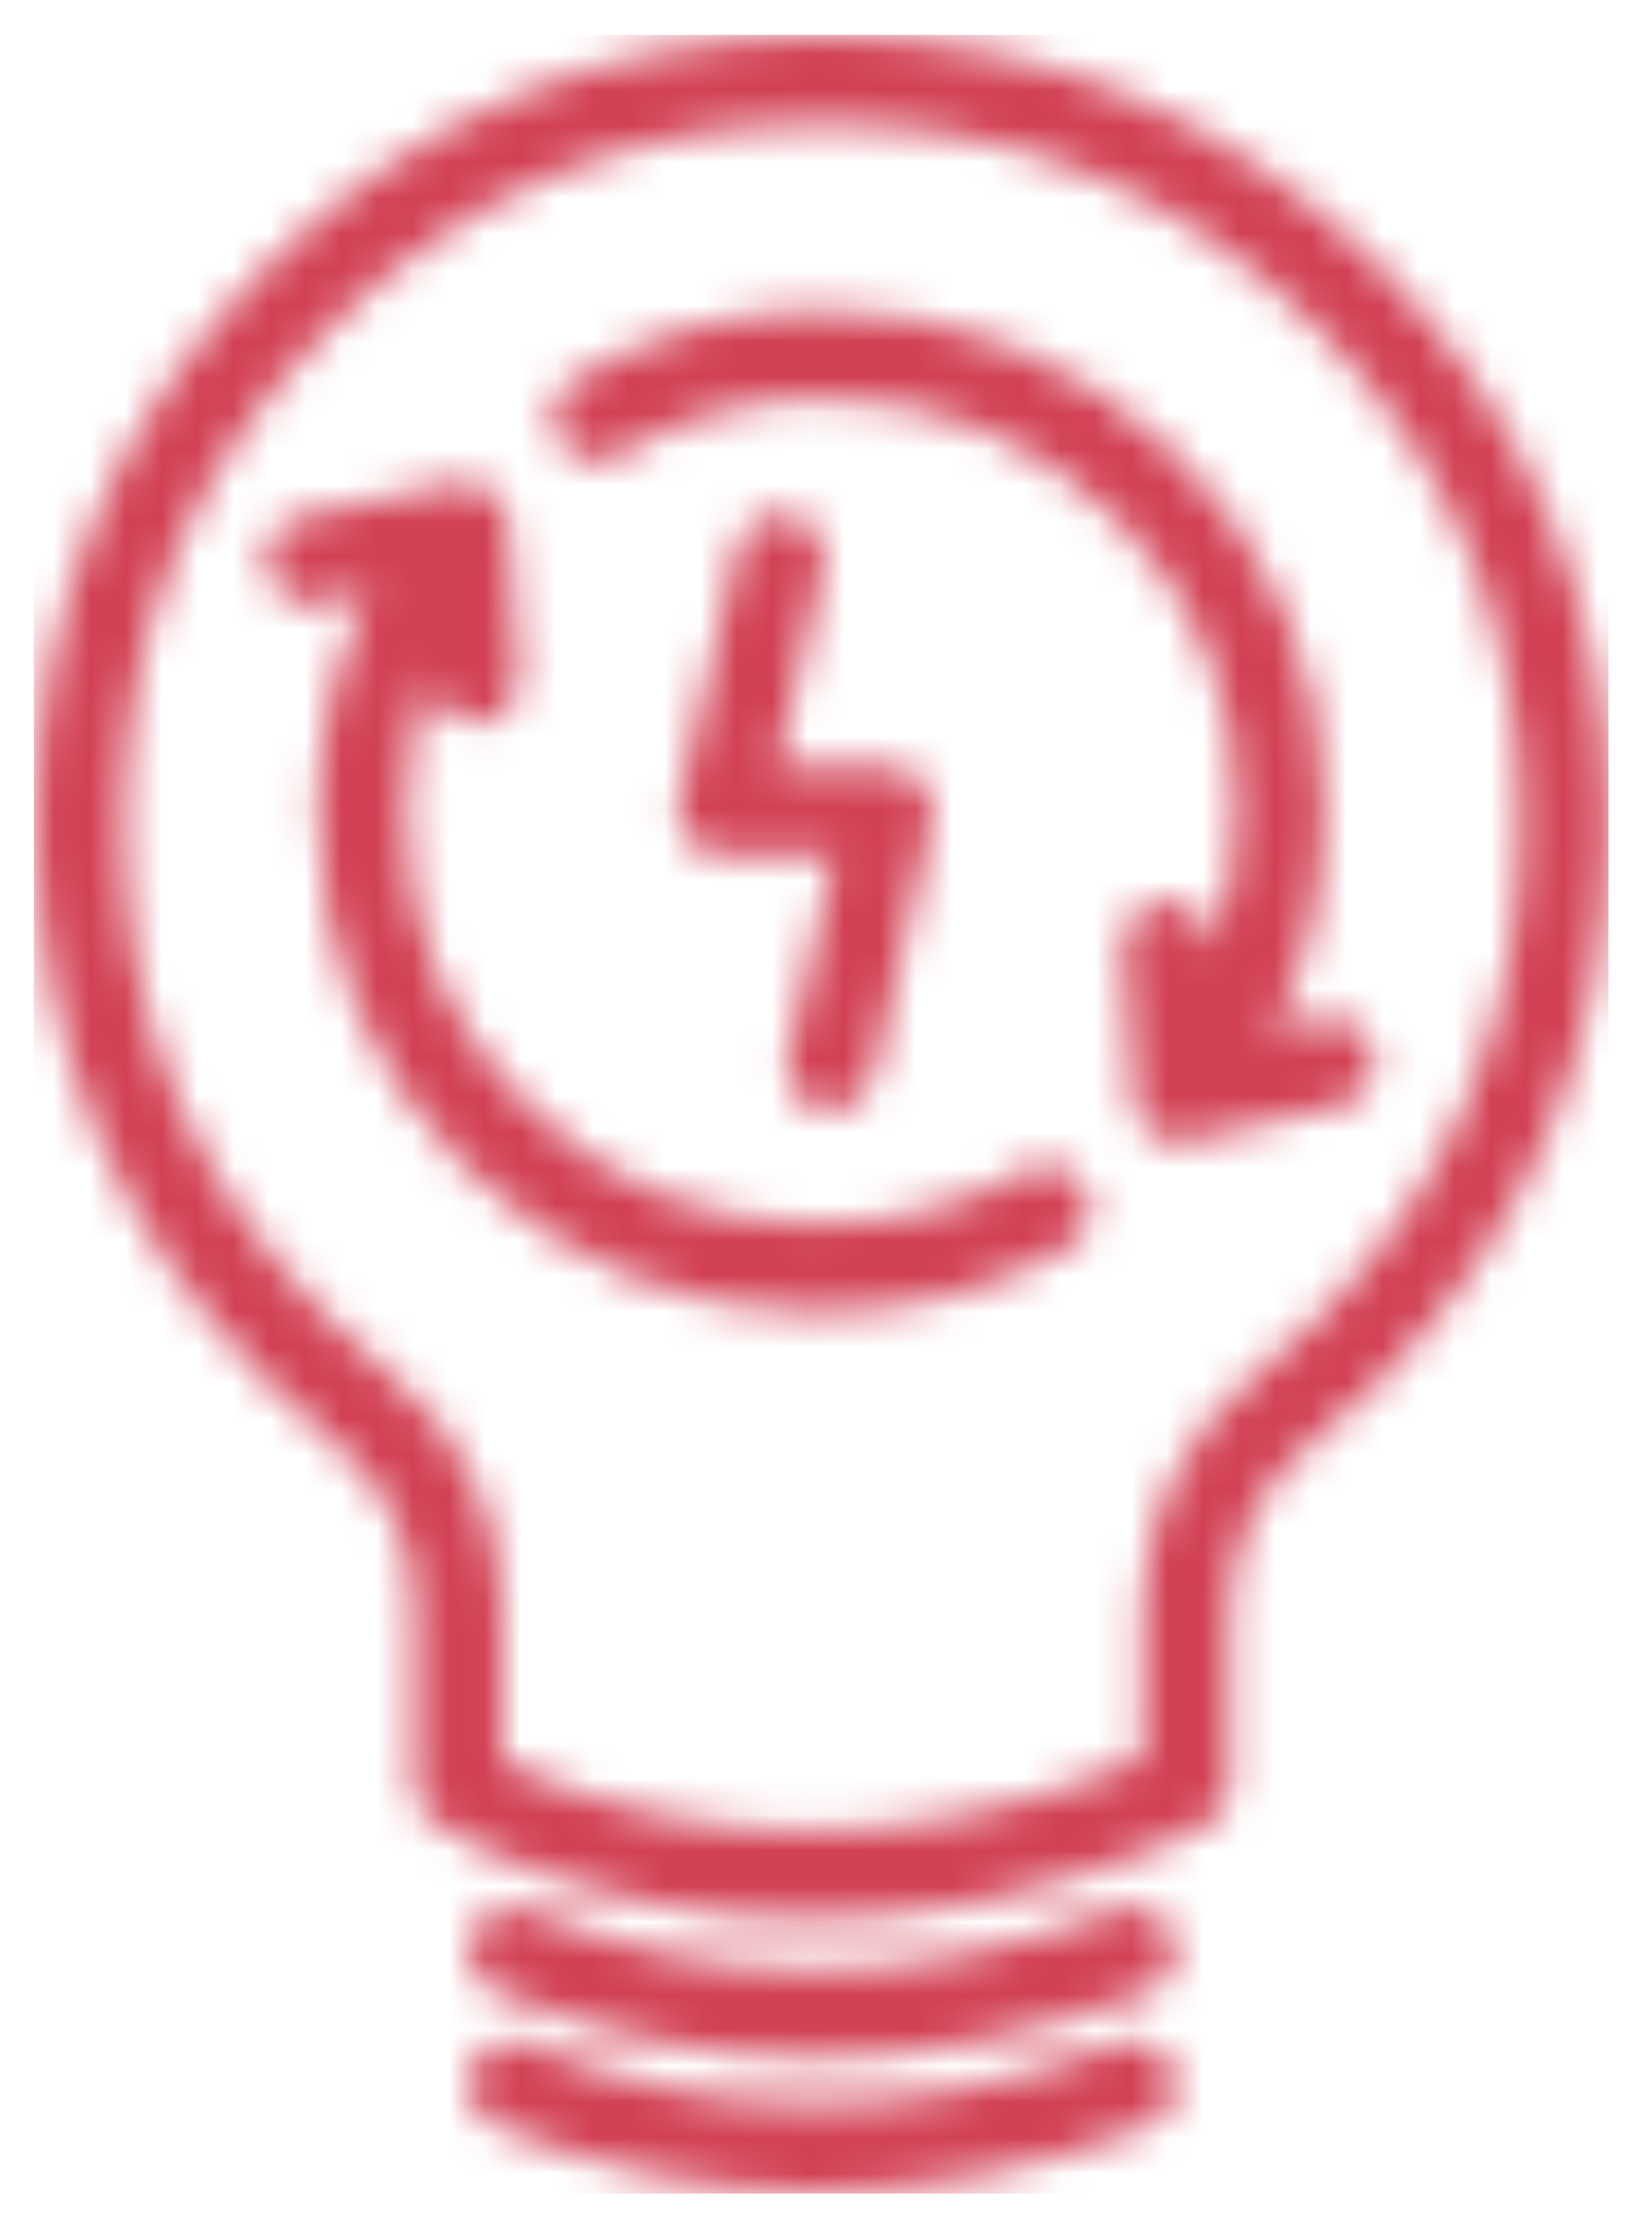 <?xml version="1.0" encoding="UTF-8"?>
<svg width="46px" height="62px" viewBox="0 0 46 62" version="1.1" xmlns="http://www.w3.org/2000/svg" xmlns:xlink="http://www.w3.org/1999/xlink">
    <title>Logo2 Copy 2</title>
    <defs>
        <path d="M13.752,55.903 C18.936,58.096 24.426,58.092 30.069,55.89 C30.699,55.645 31.407,55.957 31.653,56.587 C31.898,57.217 31.587,57.927 30.957,58.172 C27.834,59.39 24.748,60 21.72,60 C18.681,60 15.701,59.387 12.801,58.159 C12.179,57.896 11.887,57.178 12.15,56.554 C12.413,55.932 13.129,55.639 13.752,55.903 Z M31.653,52.855 C31.898,53.485 31.587,54.195 30.957,54.44 C27.834,55.659 24.748,56.268 21.72,56.268 C18.681,56.268 15.701,55.654 12.801,54.427 C12.179,54.164 11.887,53.445 12.15,52.823 C12.413,52.199 13.129,51.908 13.752,52.171 C18.936,54.364 24.426,54.36 30.069,52.158 C30.699,51.913 31.407,52.224 31.653,52.855 Z M21.953,0 C27.928,0 33.135,2.16 37.43,6.419 C37.432,6.422 37.435,6.425 37.438,6.428 C41.653,10.69 43.79,15.904 43.79,21.926 C43.79,27.948 41.653,33.163 37.439,37.425 C36.801,38.063 36.136,38.663 35.457,39.213 C34.054,40.35 33.25,42.018 33.25,43.789 L33.25,48.692 C33.25,49.17 32.973,49.604 32.54,49.804 L31.025,50.504 C31.004,50.514 30.983,50.523 30.961,50.532 C27.767,51.79 24.622,52.42 21.546,52.42 C18.559,52.42 15.639,51.826 12.804,50.639 C12.768,50.623 12.732,50.606 12.697,50.587 L11.183,49.77 C10.787,49.557 10.54,49.143 10.54,48.692 L10.54,43.751 C10.54,41.994 9.745,40.334 8.359,39.196 C7.694,38.651 7.04,38.056 6.414,37.429 C2.158,33.167 6.04195178e-16,27.951 6.04195178e-16,21.926 C6.04195178e-16,15.902 2.158,10.686 6.414,6.423 C10.67,2.161 15.899,0 21.953,0 Z M21.953,2.45 C16.495,2.45 11.977,4.316 8.144,8.155 C4.309,11.995 2.446,16.5 2.446,21.926 C2.446,27.353 4.309,31.857 8.144,35.697 C8.713,36.267 9.307,36.807 9.91,37.302 C11.865,38.906 12.986,41.257 12.986,43.751 L12.986,47.961 L13.803,48.402 C18.921,50.53 24.382,50.484 30.033,48.265 L30.805,47.908 L30.805,43.789 C30.805,41.274 31.94,38.913 33.918,37.31 C34.531,36.813 35.132,36.27 35.705,35.697 C39.498,31.861 41.344,27.355 41.344,21.926 C41.344,16.499 39.5,11.994 35.705,8.155 C31.832,4.316 27.333,2.45 21.953,2.45 Z M11.968,12.421 C12.214,12.427 12.443,12.507 12.633,12.639 C12.713,12.694 12.786,12.759 12.851,12.832 C13.007,13.007 13.114,13.228 13.148,13.475 C13.153,13.507 13.156,13.538 13.158,13.57 L13.448,17.819 C13.495,18.494 12.986,19.078 12.312,19.124 C11.637,19.169 11.054,18.661 11.009,17.986 L10.986,17.66 C10.531,18.89 10.307,20.208 10.307,21.635 C10.307,24.86 11.407,27.512 13.668,29.743 C15.936,31.978 18.589,33.064 21.779,33.064 C23.916,33.064 25.845,32.571 27.51,31.598 C28.093,31.257 28.842,31.455 29.182,32.039 C29.522,32.623 29.325,33.373 28.742,33.714 C26.697,34.908 24.355,35.514 21.779,35.514 C17.968,35.514 14.663,34.159 11.953,31.487 C9.238,28.811 7.861,25.496 7.861,21.635 C7.861,19.41 8.337,17.349 9.28,15.473 L7.886,15.776 C7.226,15.919 6.576,15.498 6.433,14.838 C6.29,14.177 6.709,13.524 7.369,13.381 L11.659,12.453 C11.701,12.443 11.745,12.435 11.79,12.43 C11.849,12.423 11.909,12.42 11.968,12.421 Z M21.895,7.639 C25.702,7.639 29.044,9.011 31.83,11.717 C31.835,11.722 31.839,11.725 31.844,11.73 C34.515,14.406 35.87,17.699 35.87,21.518 C35.87,23.749 35.402,25.813 34.475,27.682 L35.768,27.382 C36.426,27.228 37.083,27.637 37.236,28.296 C37.39,28.955 36.981,29.614 36.323,29.767 L32.094,30.753 C32.046,30.765 31.997,30.774 31.948,30.781 C31.896,30.787 31.846,30.79 31.794,30.79 C31.783,30.79 31.771,30.79 31.76,30.789 C31.516,30.783 31.288,30.704 31.099,30.573 C31.02,30.519 30.948,30.454 30.882,30.382 C30.726,30.207 30.619,29.985 30.584,29.738 C30.579,29.706 30.576,29.673 30.574,29.641 L30.283,25.392 C30.237,24.717 30.746,24.133 31.42,24.087 C32.094,24.04 32.677,24.55 32.723,25.225 L32.744,25.539 C33.2,24.3 33.425,22.966 33.425,21.518 C33.425,18.331 32.344,15.698 30.121,13.468 C27.776,11.194 25.085,10.089 21.895,10.089 C19.843,10.089 17.943,10.617 16.245,11.658 C15.668,12.011 14.915,11.83 14.563,11.253 C14.21,10.676 14.391,9.922 14.967,9.569 C17.056,8.288 19.386,7.639 21.895,7.639 Z M21.006,13.328 C21.664,13.48 22.074,14.138 21.922,14.796 L20.638,20.352 L23.759,20.352 C24.13,20.352 24.482,20.521 24.715,20.814 C24.947,21.105 25.034,21.487 24.951,21.85 L23.319,28.964 C23.19,29.531 22.686,29.915 22.129,29.915 C22.038,29.915 21.946,29.905 21.855,29.884 C21.196,29.733 20.785,29.076 20.936,28.416 L22.223,22.801 L19.099,22.801 C18.727,22.801 18.375,22.631 18.142,22.338 C17.911,22.046 17.824,21.664 17.908,21.3 L19.539,14.244 C19.691,13.586 20.346,13.175 21.006,13.328 Z" id="path-1"></path>
    </defs>
    <g id="Page-1" stroke="none" stroke-width="1" fill="none" fill-rule="evenodd">
        <g id="Logo2-Copy-2" transform="translate(0.611, 0.611)">
            <g id="Group-3" transform="translate(0.389, 0.389)">
                <mask id="mask-2" fill="white">
                    <use xlink:href="#path-1"></use>
                </mask>
                <g id="Clip-2"></g>
                <polygon id="Fill-1" fill="#D24155" mask="url(#mask-2)" points="-0.058 60.051 43.79 60.051 43.79 -0.03 -0.058 -0.03"></polygon>
            </g>
        </g>
    </g>
</svg>